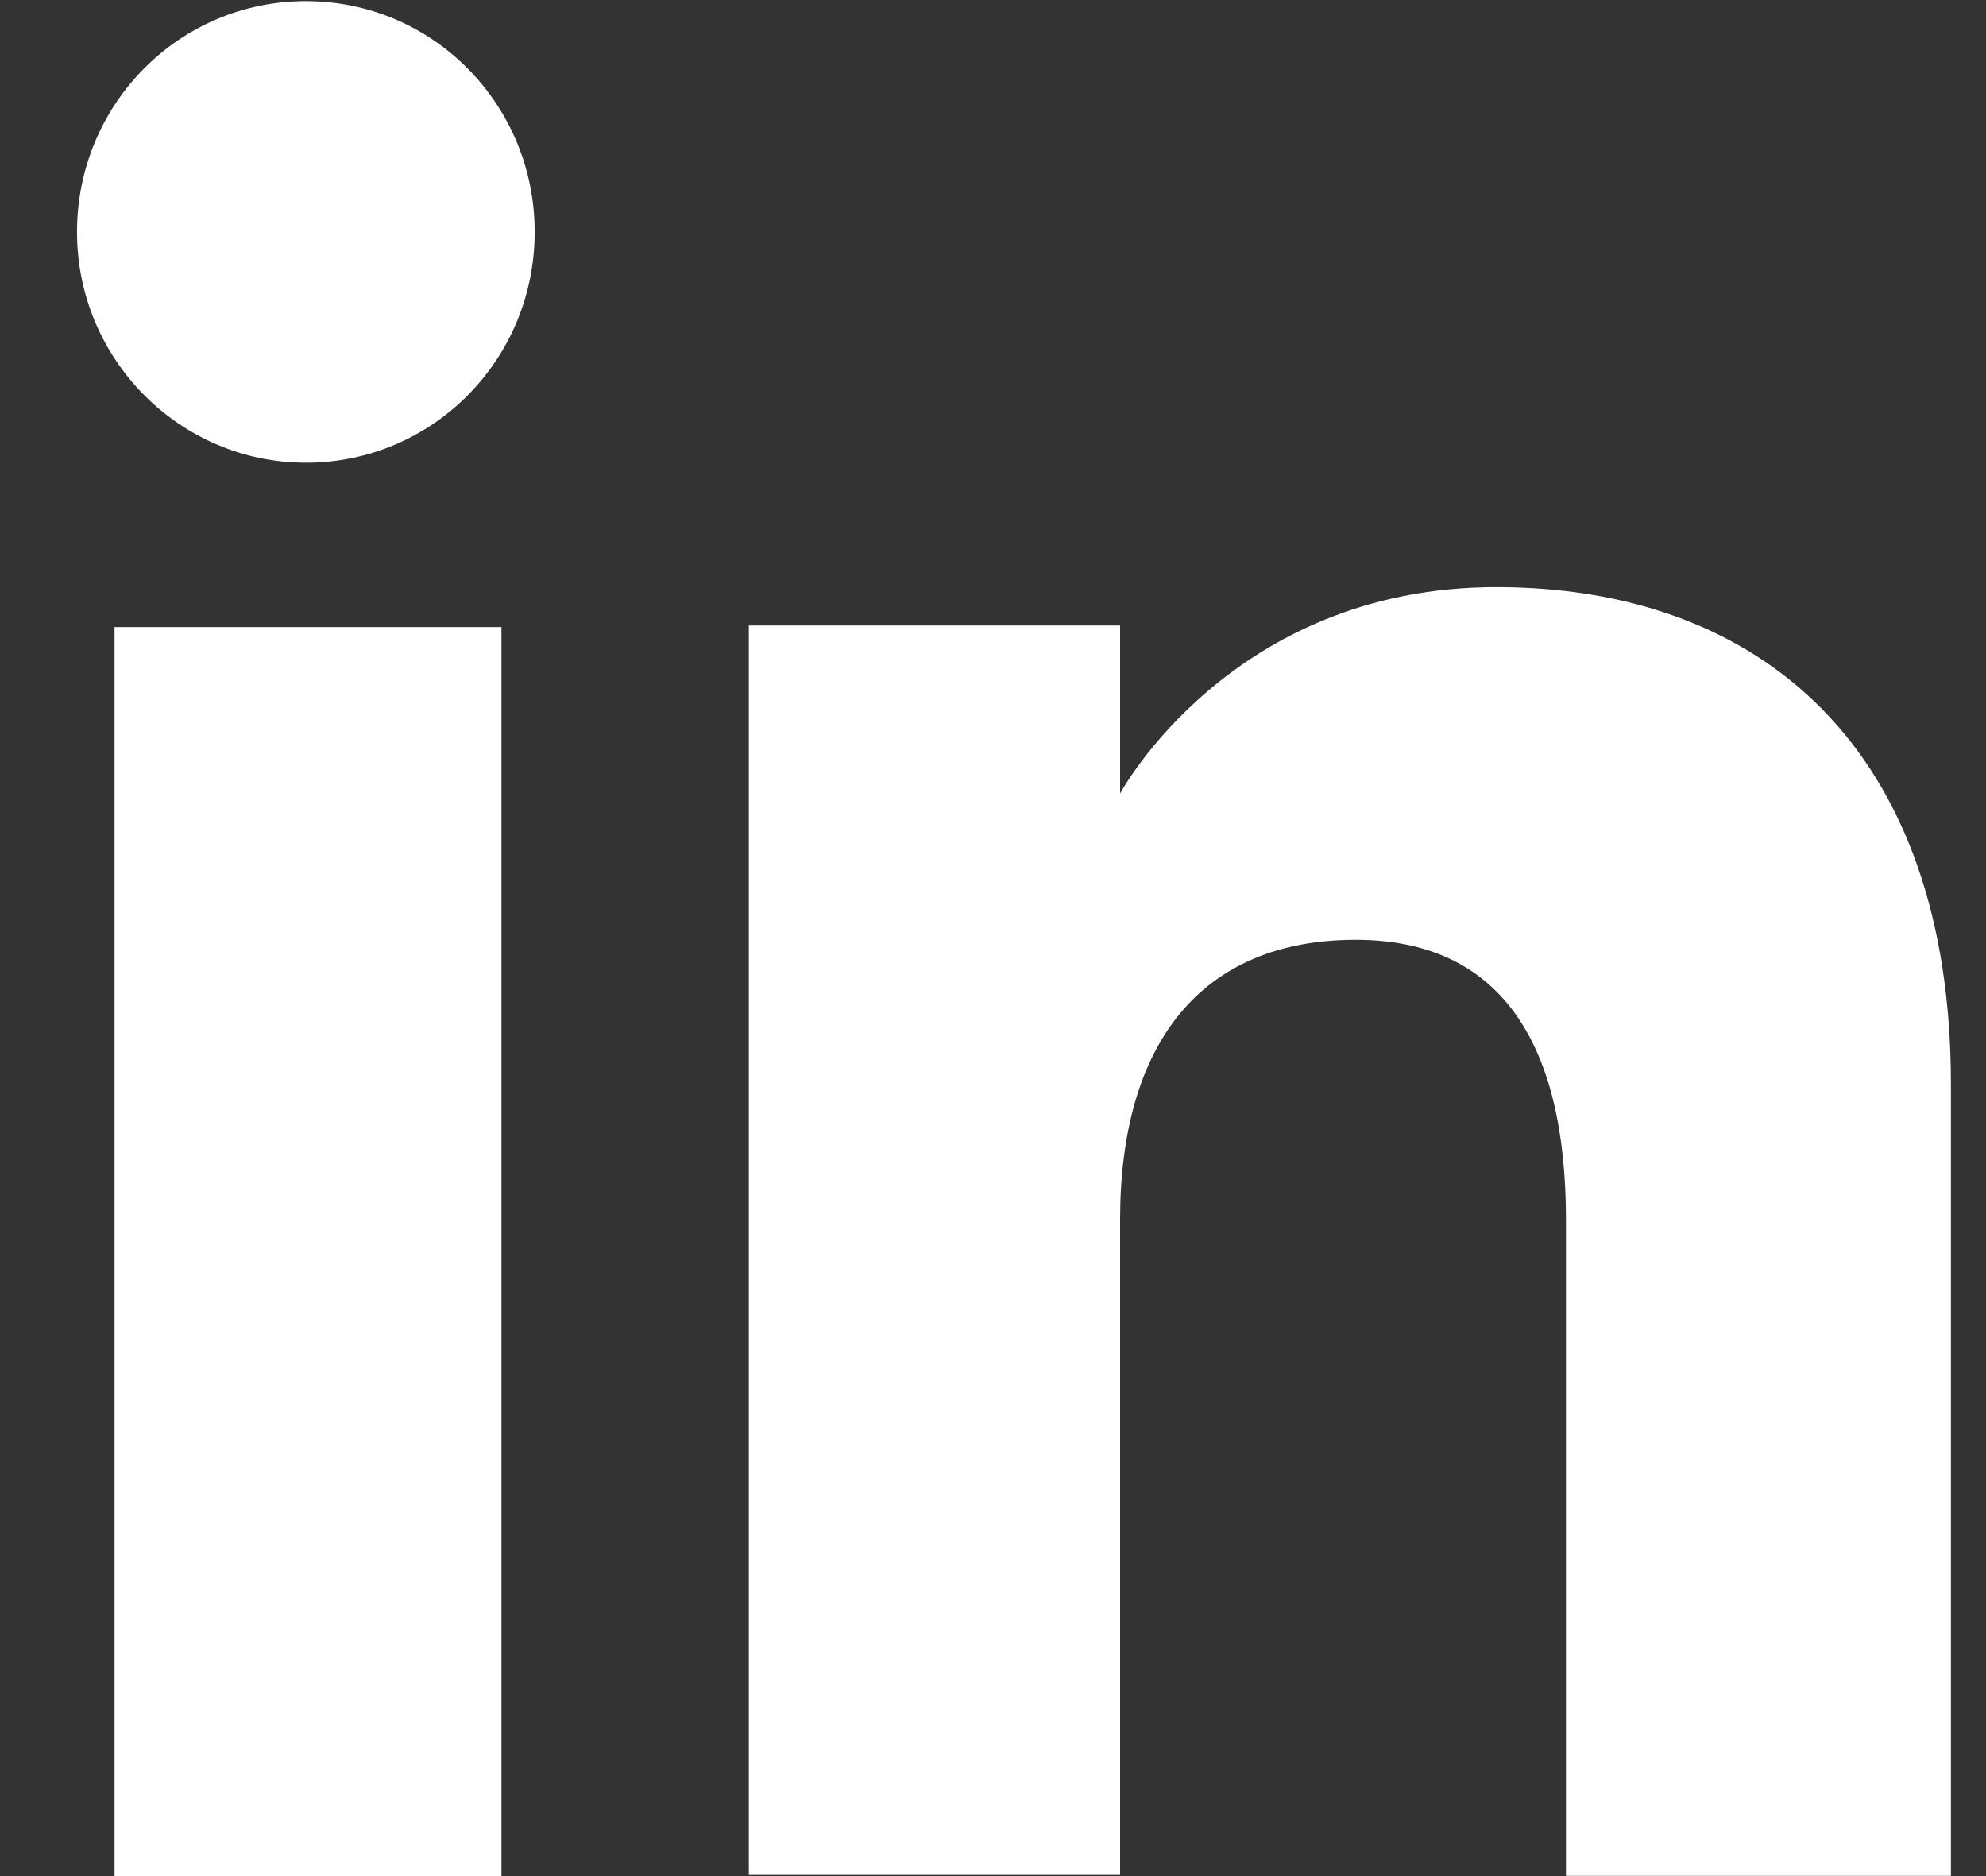 <svg width="18" height="17" viewBox="0 0 18 17" fill="none" xmlns="http://www.w3.org/2000/svg">
<rect x="0" y="0" width="18" height="17" fill="#333333" stroke="none"/>
<path d="M4.545 5.682H1.038V17.004H4.545V5.682Z" fill="white"/>
<path d="M2.772 4.193C3.921 4.193 4.846 3.259 4.846 2.102C4.846 0.944 3.921 0.01 2.772 0.01C1.624 0.01 0.698 0.944 0.698 2.102C0.698 3.259 1.633 4.193 2.772 4.193Z" fill="white"/>
<path d="M10.152 11.053C10.152 9.459 10.882 8.516 12.288 8.516C13.579 8.516 14.193 9.424 14.193 11.053C14.193 12.681 14.193 16.998 14.193 16.998H17.682C17.682 16.998 17.682 12.86 17.682 9.824C17.682 6.789 15.964 5.32 13.561 5.32C11.157 5.32 10.152 7.19 10.152 7.19V5.668H6.787V16.989H10.152C10.152 16.998 10.152 12.797 10.152 11.053Z" fill="white"/>
</svg>
